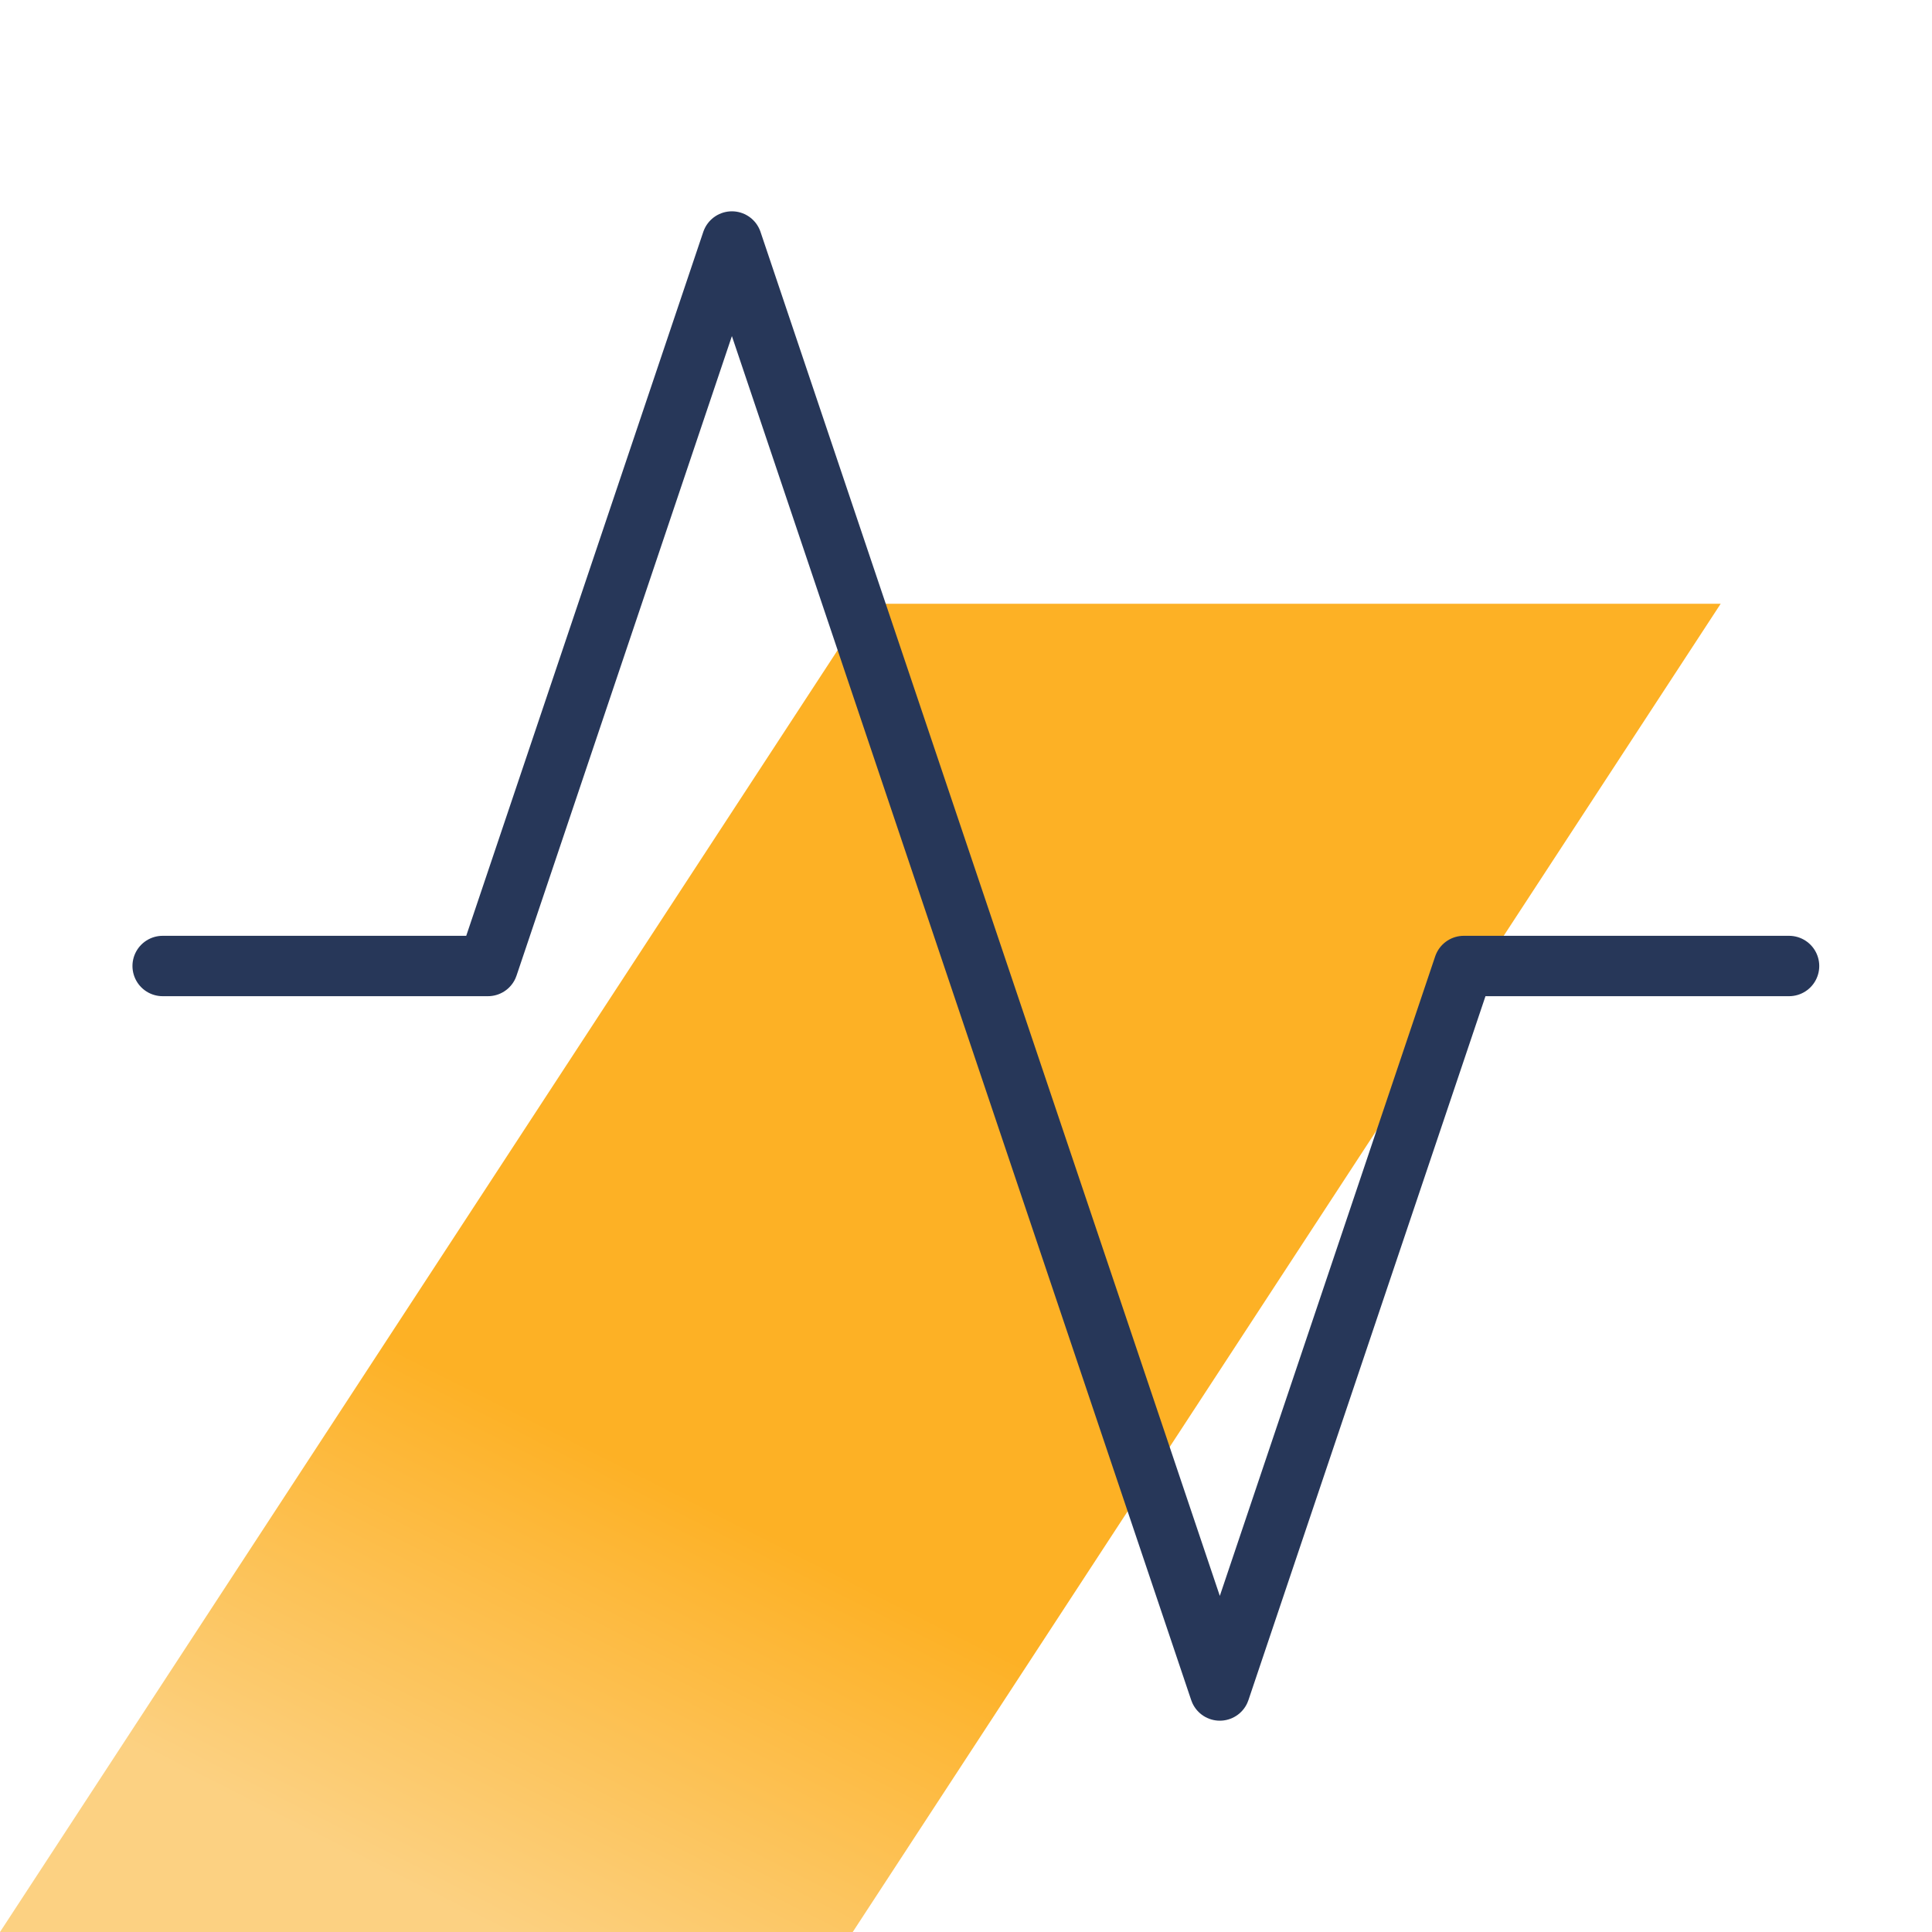 <svg width="64" height="64" viewBox="0 0 64 64" fill="none" xmlns="http://www.w3.org/2000/svg">
<g clip-path="url(#clip0_353_160)">
<path d="M28.752 20H57L28.248 64H0L28.752 20Z" fill="url(#paint0_linear_353_160)"/>
<path d="M59.265 32H48.49L40.408 56L24.245 8L16.163 32H5.388" stroke="#273759" stroke-width="2" stroke-linecap="round" stroke-linejoin="round"/>
</g>
<defs>
<linearGradient id="paint0_linear_353_160" x1="20.957" y1="48.506" x2="13.794" y2="62.679" gradientUnits="userSpaceOnUse">
<stop stop-color="#FDB125"/>
<stop offset="1" stop-color="#FCD182"/>
</linearGradient>
<clipPath id="clip0_353_160">
<rect width="64" height="64" fill="white"/>
</clipPath>
</defs>
</svg>
